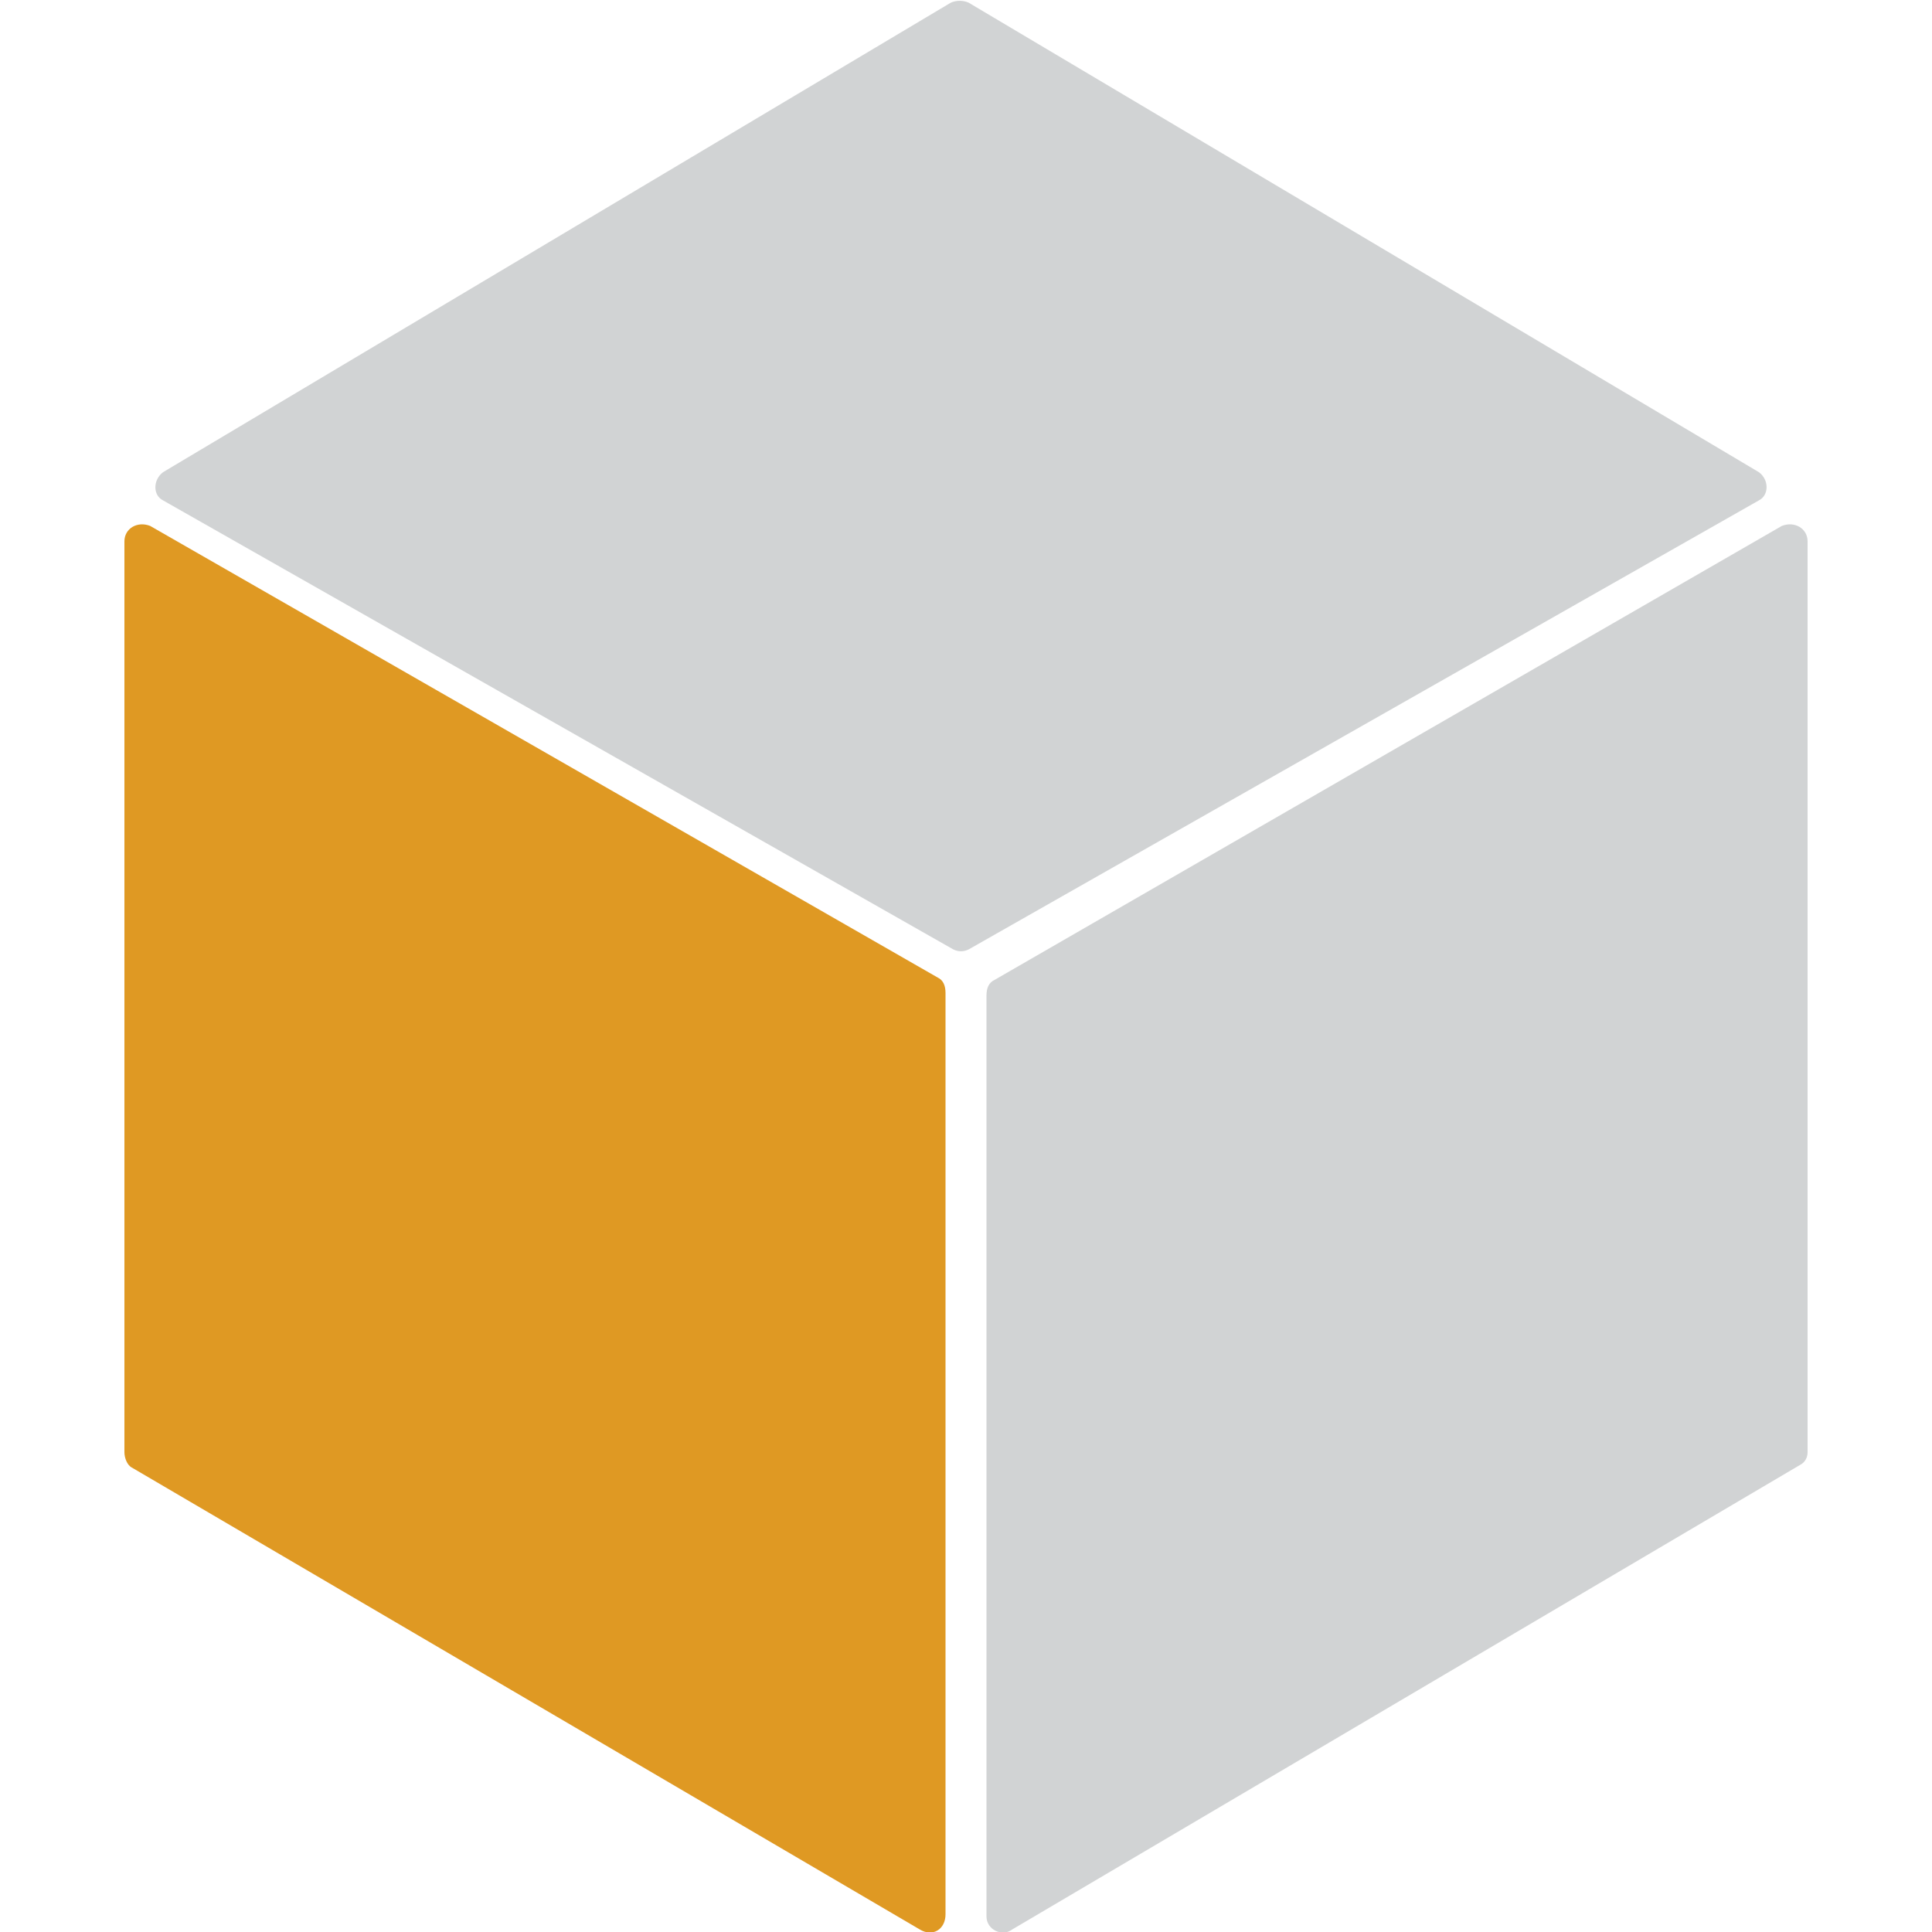 <?xml version="1.0" encoding="utf-8"?>
<!-- Generator: Adobe Illustrator 18.0.0, SVG Export Plug-In . SVG Version: 6.00 Build 0)  -->
<!DOCTYPE svg PUBLIC "-//W3C//DTD SVG 1.1//EN" "http://www.w3.org/Graphics/SVG/1.1/DTD/svg11.dtd">
<svg version="1.1" id="Layer_1" xmlns="http://www.w3.org/2000/svg" xmlns:xlink="http://www.w3.org/1999/xlink" x="0px" y="0px"
	 viewBox="0 0 1000 1000" enable-background="new 0 0 1000 1000" xml:space="preserve">
<g>
	<g>
		<path fill="#df9923" d="M476.1,998.7l-407.7-239c-2.7-1.3-4-5.3-4-8V280.2c0-6.6,6.6-10.6,13.3-8L485.4,506c2.7,1.3,4,4,4,8v476.8
			C489.4,998.7,482.7,1002.7,476.1,998.7z"/>
	</g>
	<path fill="#D1D3D4" d="M523.9,998.7l407.7-240.4c2.7-1.3,4-4,4-6.6V280.2c0-6.6-6.6-10.6-13.3-8L514.6,507.3c-2.7,1.3-4,4-4,8V992
		C510.6,998.7,518.6,1002.7,523.9,998.7z"/>
	<path fill="#D1D3D4" d="M910.4,244.4l-409-243c-2.7-1.3-6.6-1.3-9.3,0l-407.7,243c-5.3,4-5.3,12,0,14.6l409,232.4
		c2.7,1.3,5.3,1.3,8,0l409-232.4C915.7,256.3,915.7,248.3,910.4,244.4z"/>
</g>
</svg>
